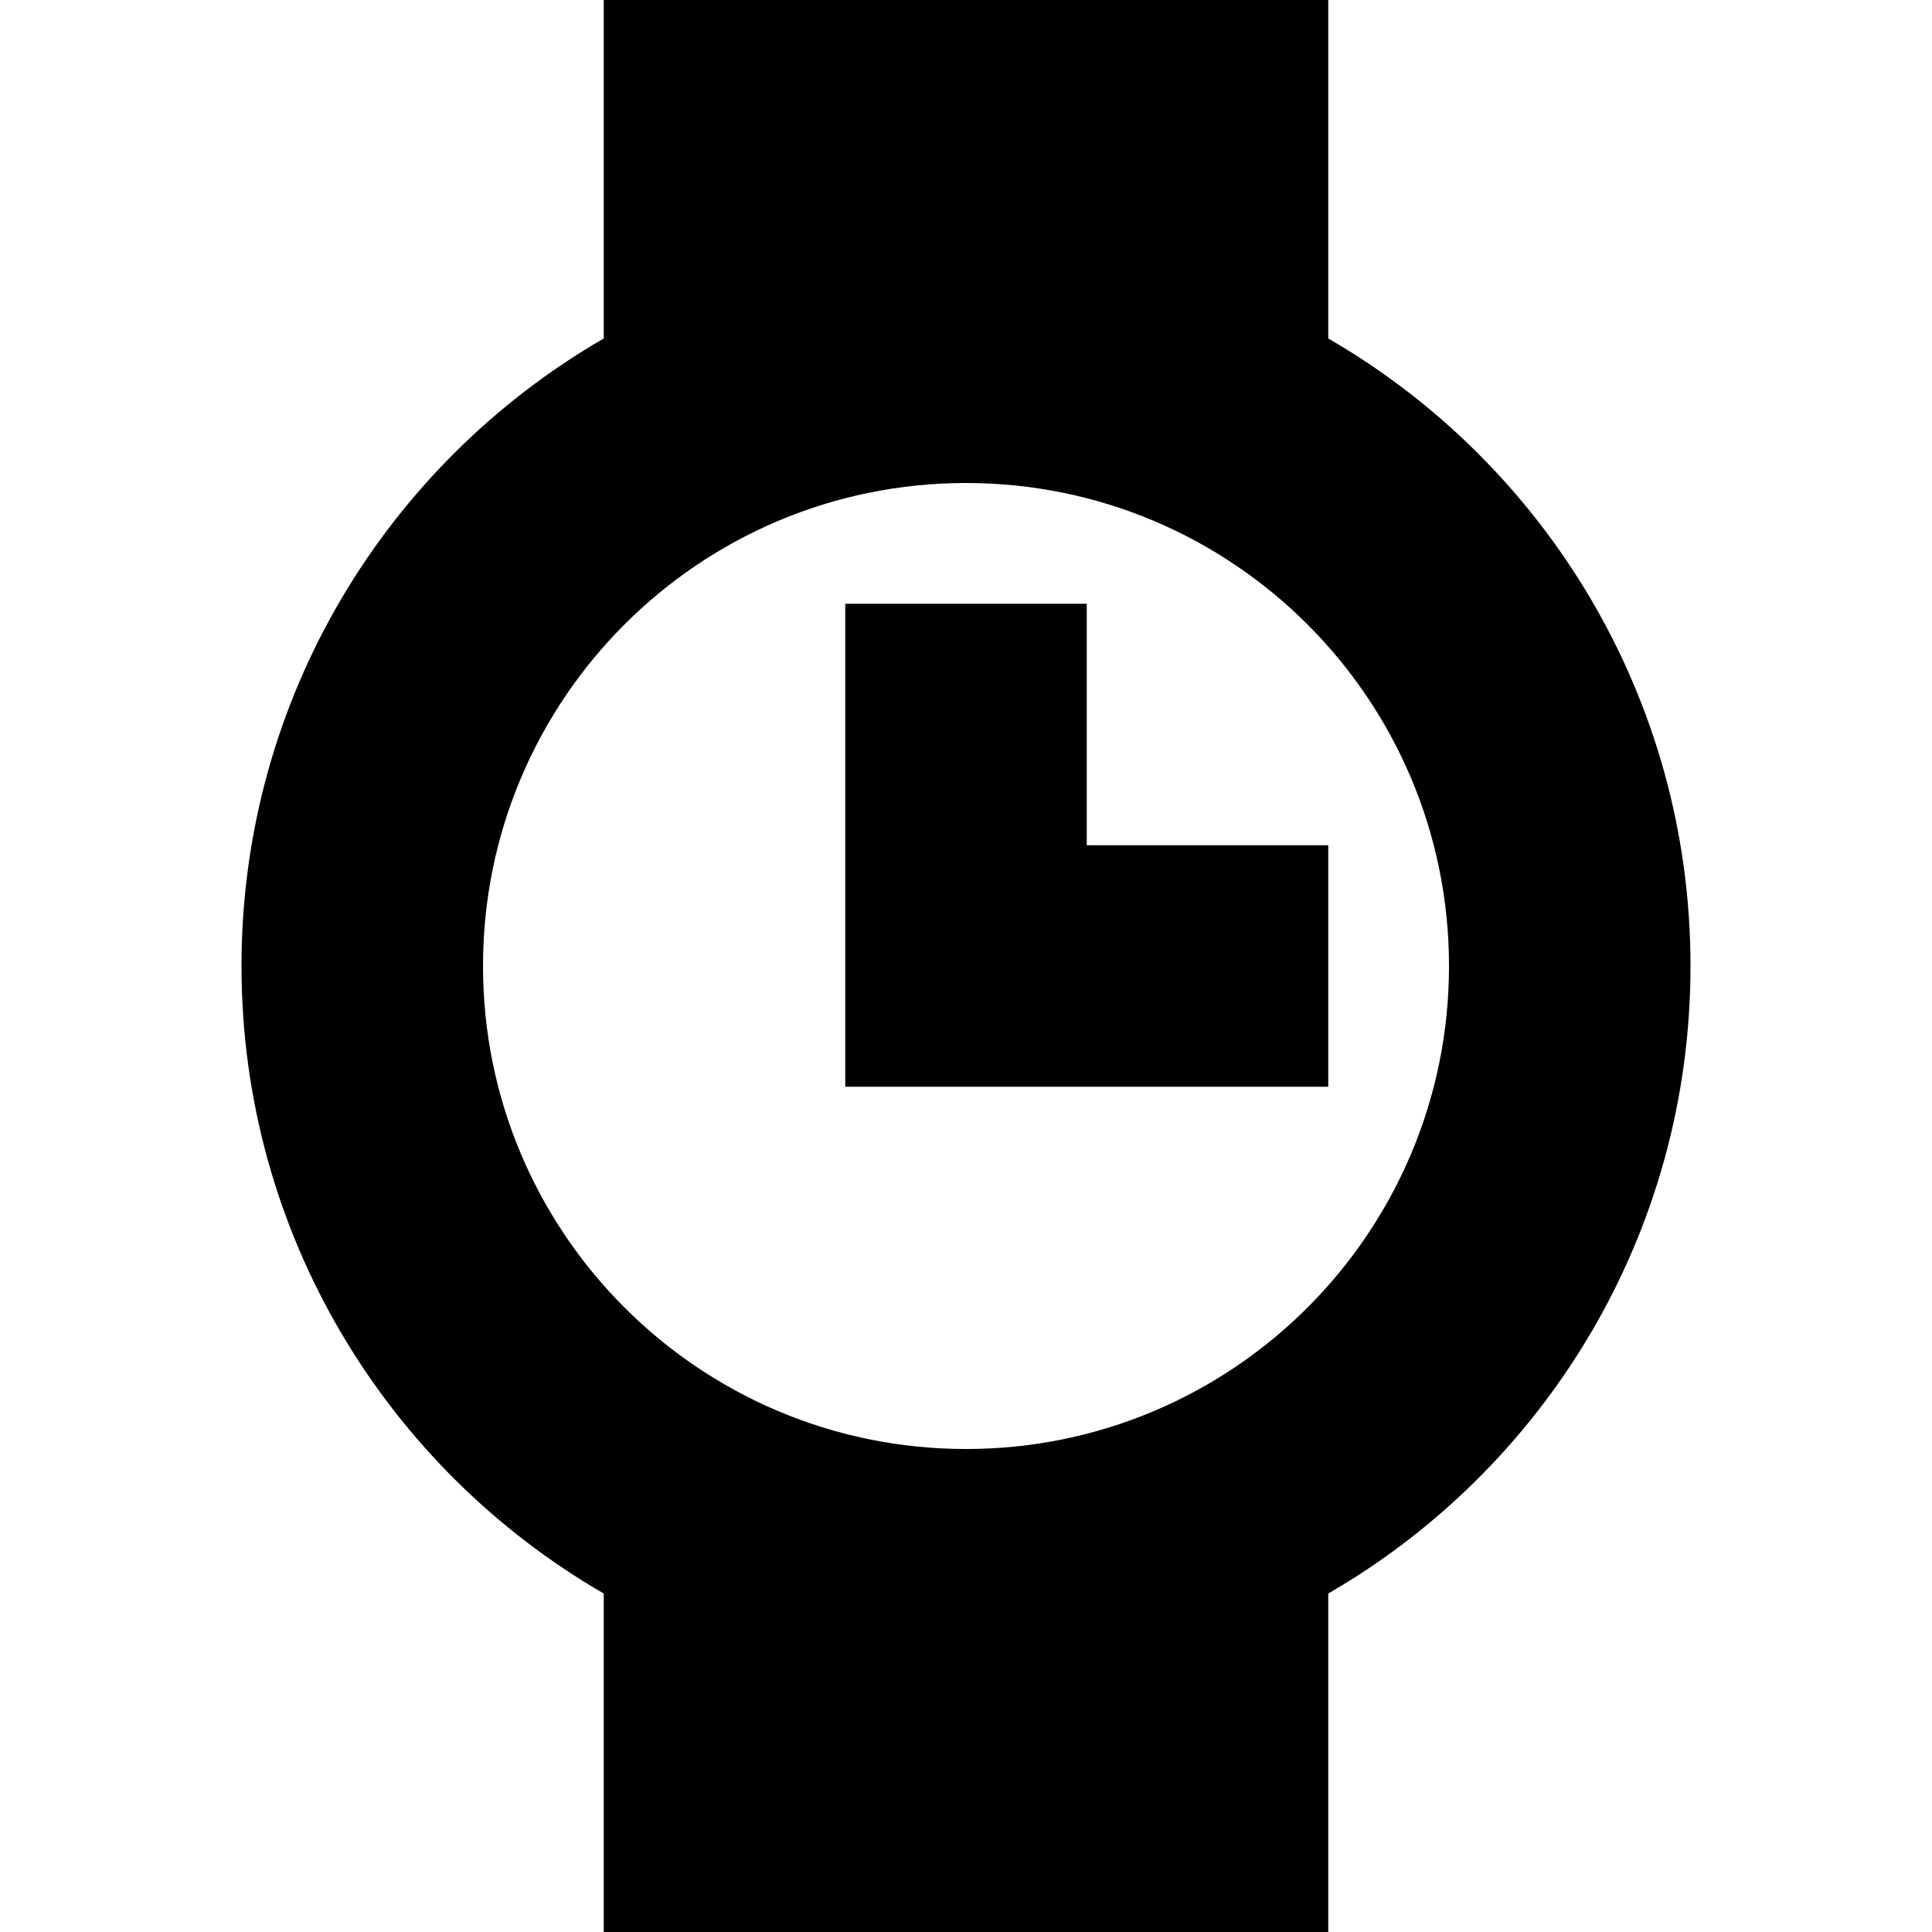 <!-- Generated by IcoMoon.io -->
<svg version="1.1" xmlns="http://www.w3.org/2000/svg" width="16" height="16" viewBox="0 0 16 16">
<title>watch</title>
<path d="M9 7h2v2h-4v-4h2zM14 8c0-2.221-1.207-4.16-3-5.197v-2.803h-6v2.803c-1.793 1.037-3 2.976-3 5.197s1.207 4.16 3 5.197v2.803h6v-2.803c1.793-1.037 3-2.976 3-5.197zM8 12c-2.209 0-4-1.791-4-4s1.791-4 4-4 4 1.791 4 4-1.791 4-4 4z"></path>
</svg>
